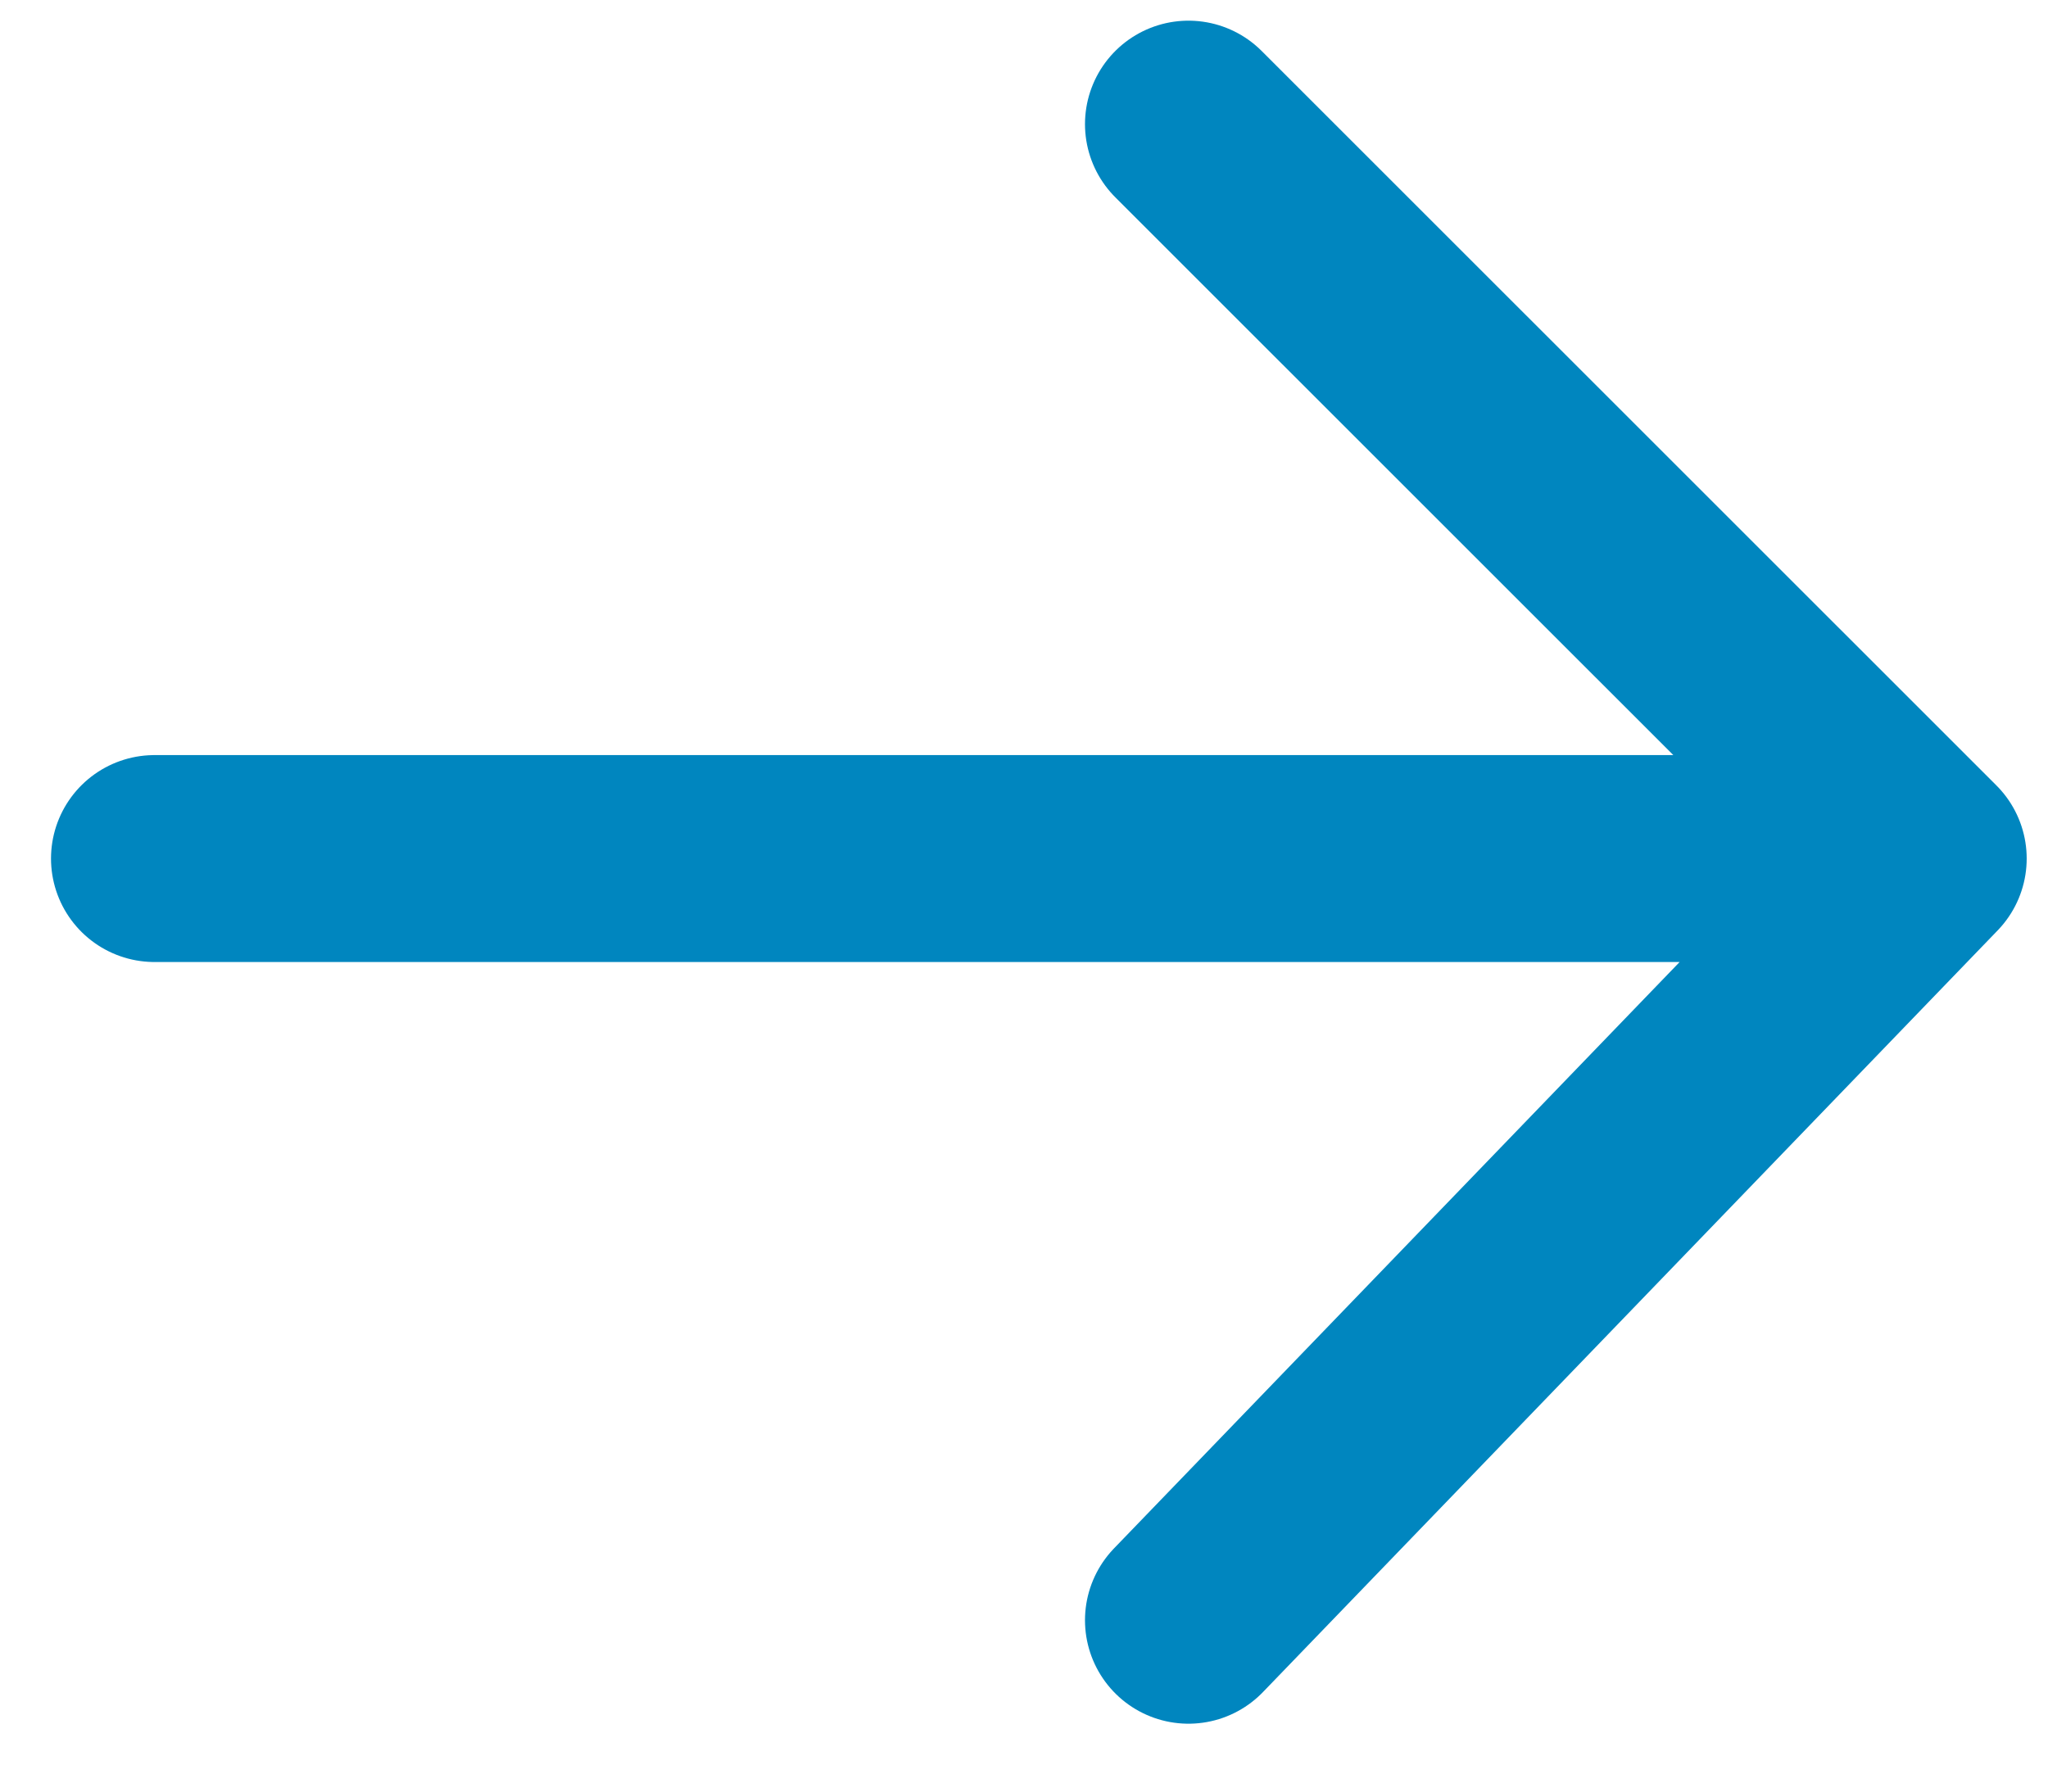 <svg width="16" height="14" viewBox="0 0 16 14" fill="none" xmlns="http://www.w3.org/2000/svg">
<path d="M1.207 6.709H15.025M15.025 6.709L9.285 12.661M15.025 6.709L9.285 0.97" stroke="#0086BF" stroke-width="1.617" stroke-miterlimit="10" stroke-linecap="round" stroke-linejoin="round"/>
</svg>
